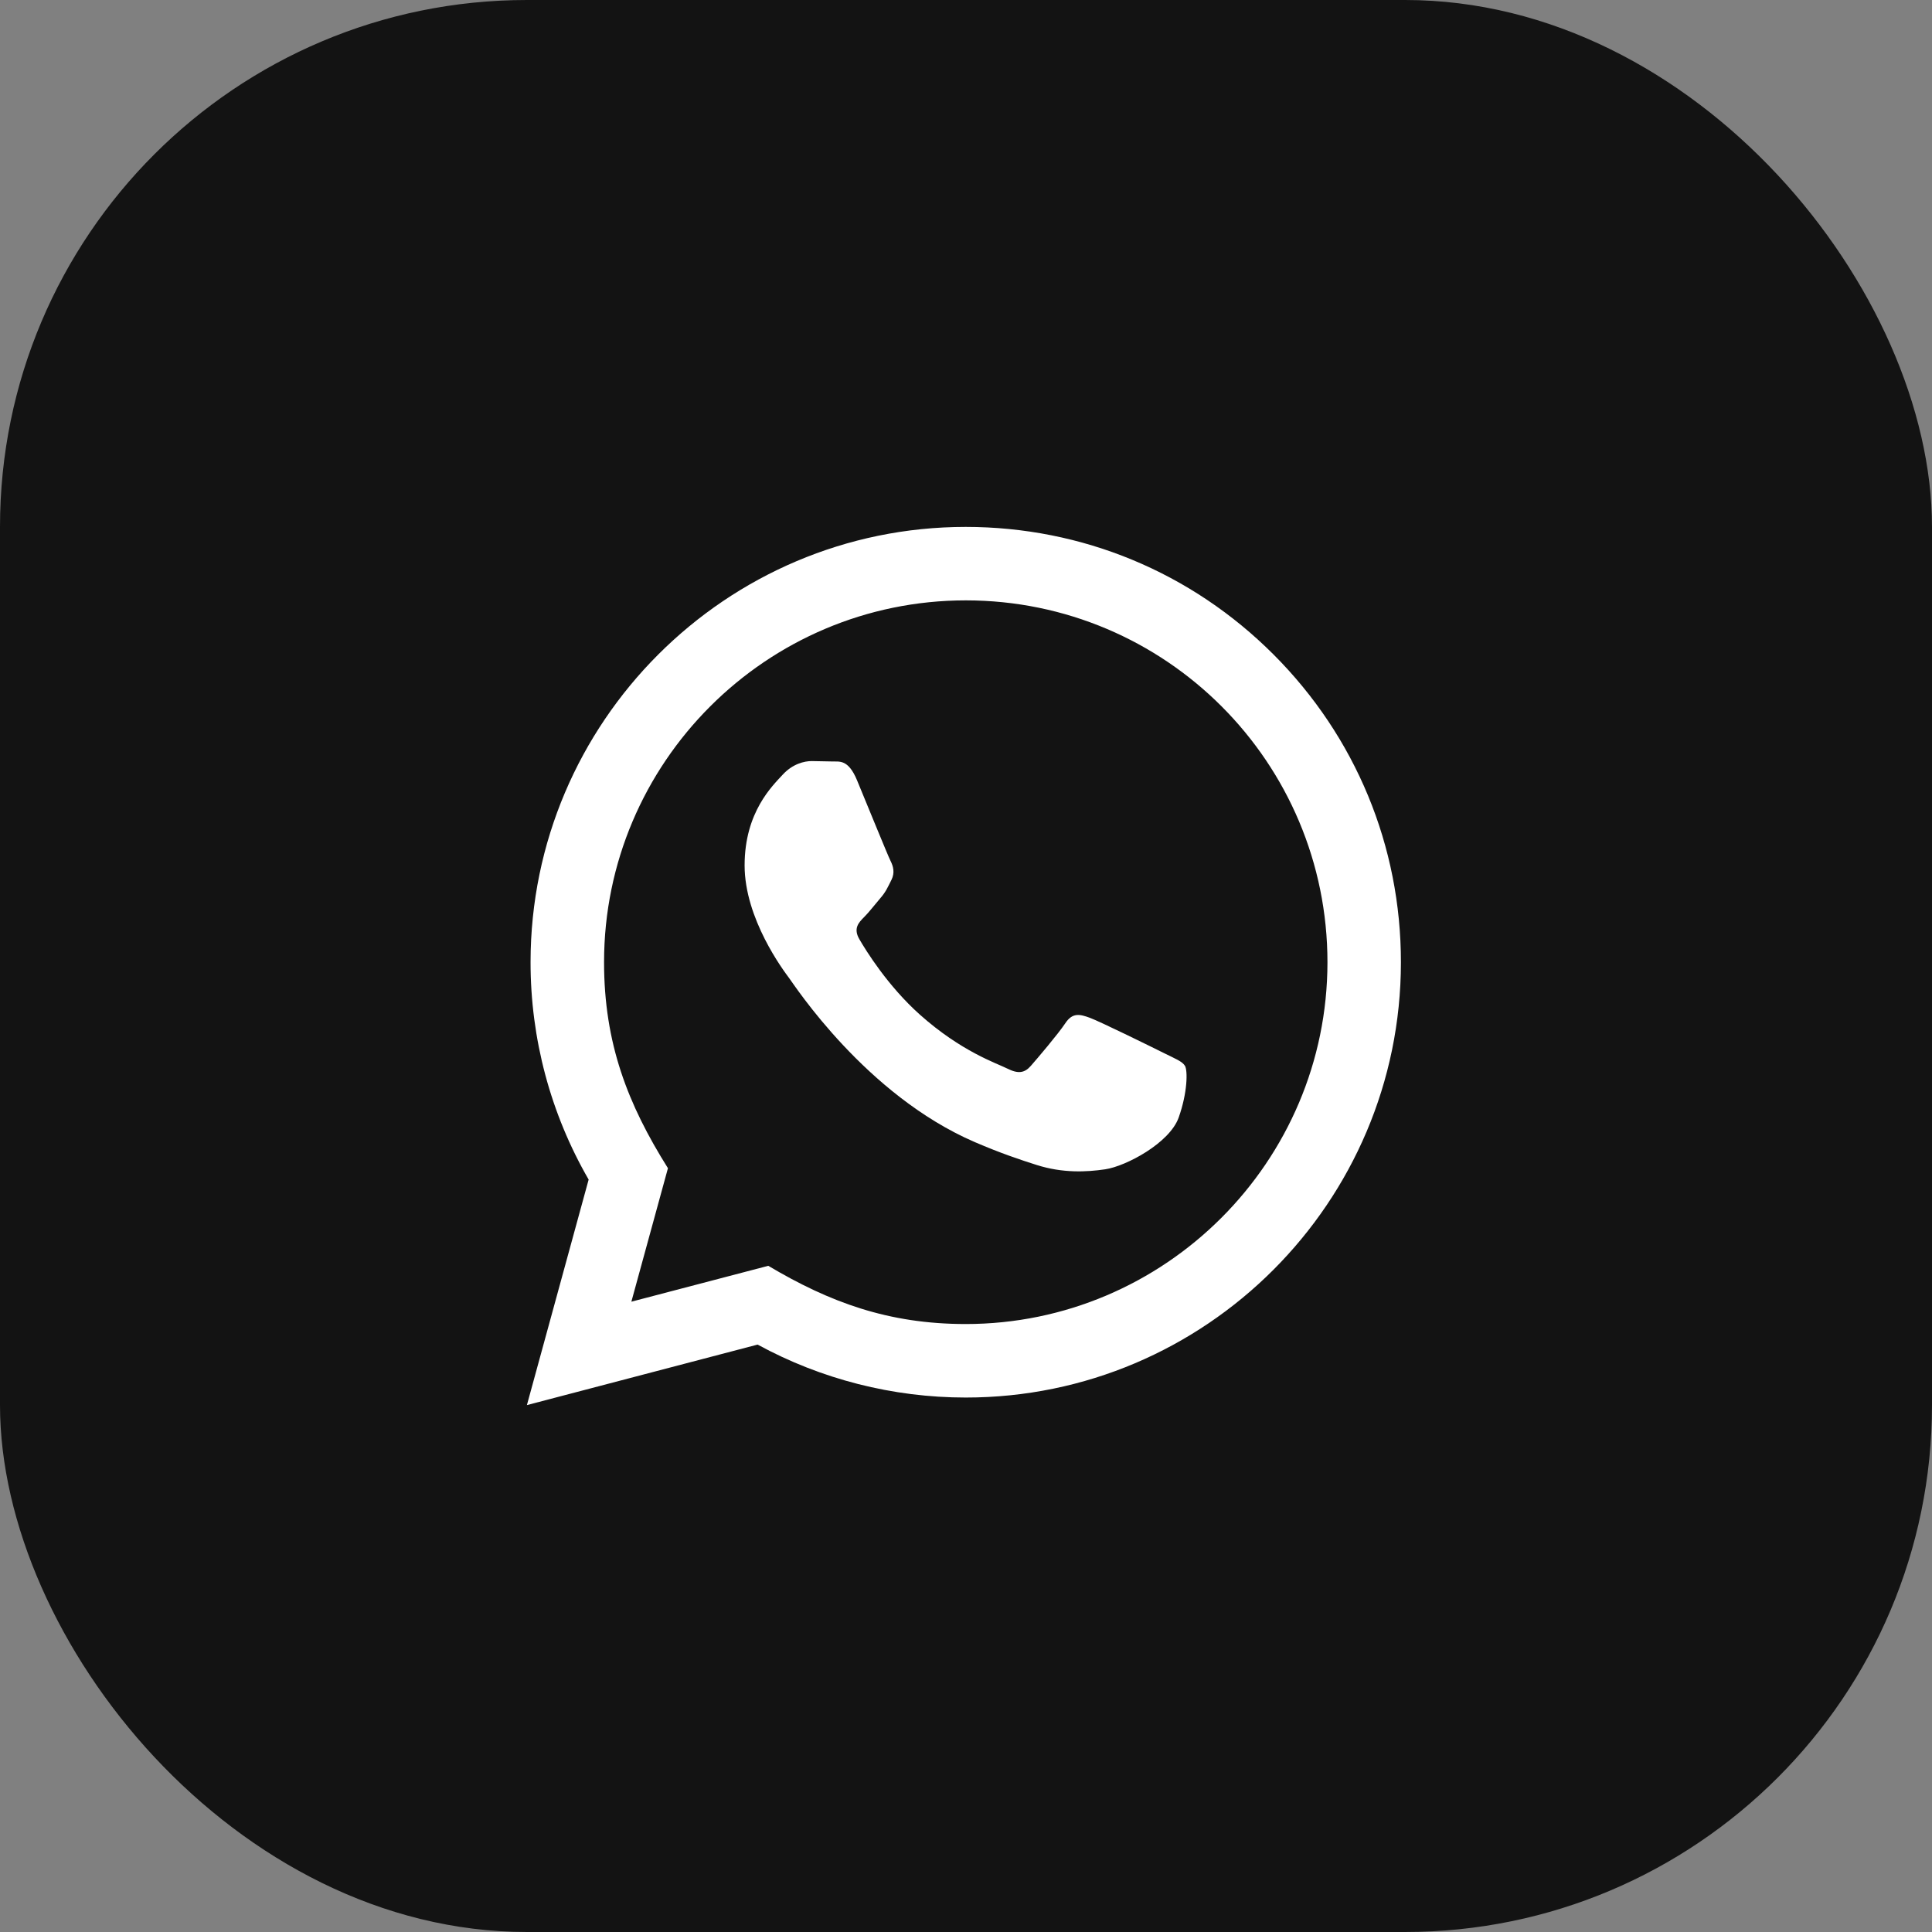 <?xml version="1.0" encoding="UTF-8"?> <svg xmlns="http://www.w3.org/2000/svg" width="44" height="44" viewBox="0 0 44 44" fill="none"><rect x="0" y="0" width="44" height="44" fill="#808080" stroke="none"/> <rect width="44" height="44" rx="12" fill="#131313"></rect> <path d="M12 32L13.406 26.864C12.538 25.361 12.082 23.657 12.083 21.909C12.086 16.446 16.532 12 21.994 12C24.645 12.001 27.133 13.033 29.005 14.907C30.876 16.78 31.906 19.27 31.905 21.918C31.902 27.383 27.457 31.828 21.994 31.828C20.336 31.828 18.702 31.412 17.254 30.622L12 32ZM17.497 28.828C18.894 29.657 20.227 30.153 21.991 30.154C26.531 30.154 30.229 26.459 30.232 21.917C30.233 17.365 26.552 13.675 21.997 13.673C17.454 13.673 13.758 17.368 13.757 21.91C13.756 23.764 14.299 25.152 15.212 26.605L14.379 29.645L17.497 28.828ZM26.987 24.274C26.925 24.171 26.76 24.109 26.512 23.985C26.264 23.861 25.047 23.262 24.819 23.179C24.593 23.097 24.427 23.055 24.262 23.303C24.097 23.551 23.622 24.109 23.477 24.274C23.333 24.439 23.188 24.46 22.941 24.336C22.693 24.212 21.895 23.951 20.949 23.107C20.213 22.45 19.716 21.639 19.572 21.391C19.427 21.143 19.557 21.009 19.68 20.886C19.792 20.775 19.927 20.597 20.052 20.452C20.177 20.308 20.218 20.205 20.302 20.039C20.384 19.874 20.343 19.729 20.281 19.605C20.218 19.482 19.723 18.262 19.517 17.767C19.316 17.284 19.112 17.349 18.96 17.342L18.485 17.333C18.32 17.333 18.052 17.395 17.825 17.643C17.598 17.892 16.958 18.49 16.958 19.709C16.958 20.928 17.846 22.106 17.969 22.271C18.093 22.436 19.715 24.938 22.199 26.01C22.79 26.265 23.252 26.418 23.611 26.532C24.204 26.72 24.744 26.693 25.171 26.63C25.647 26.559 26.636 26.031 26.843 25.453C27.049 24.873 27.049 24.378 26.987 24.274Z" fill="white"></path> </svg> 